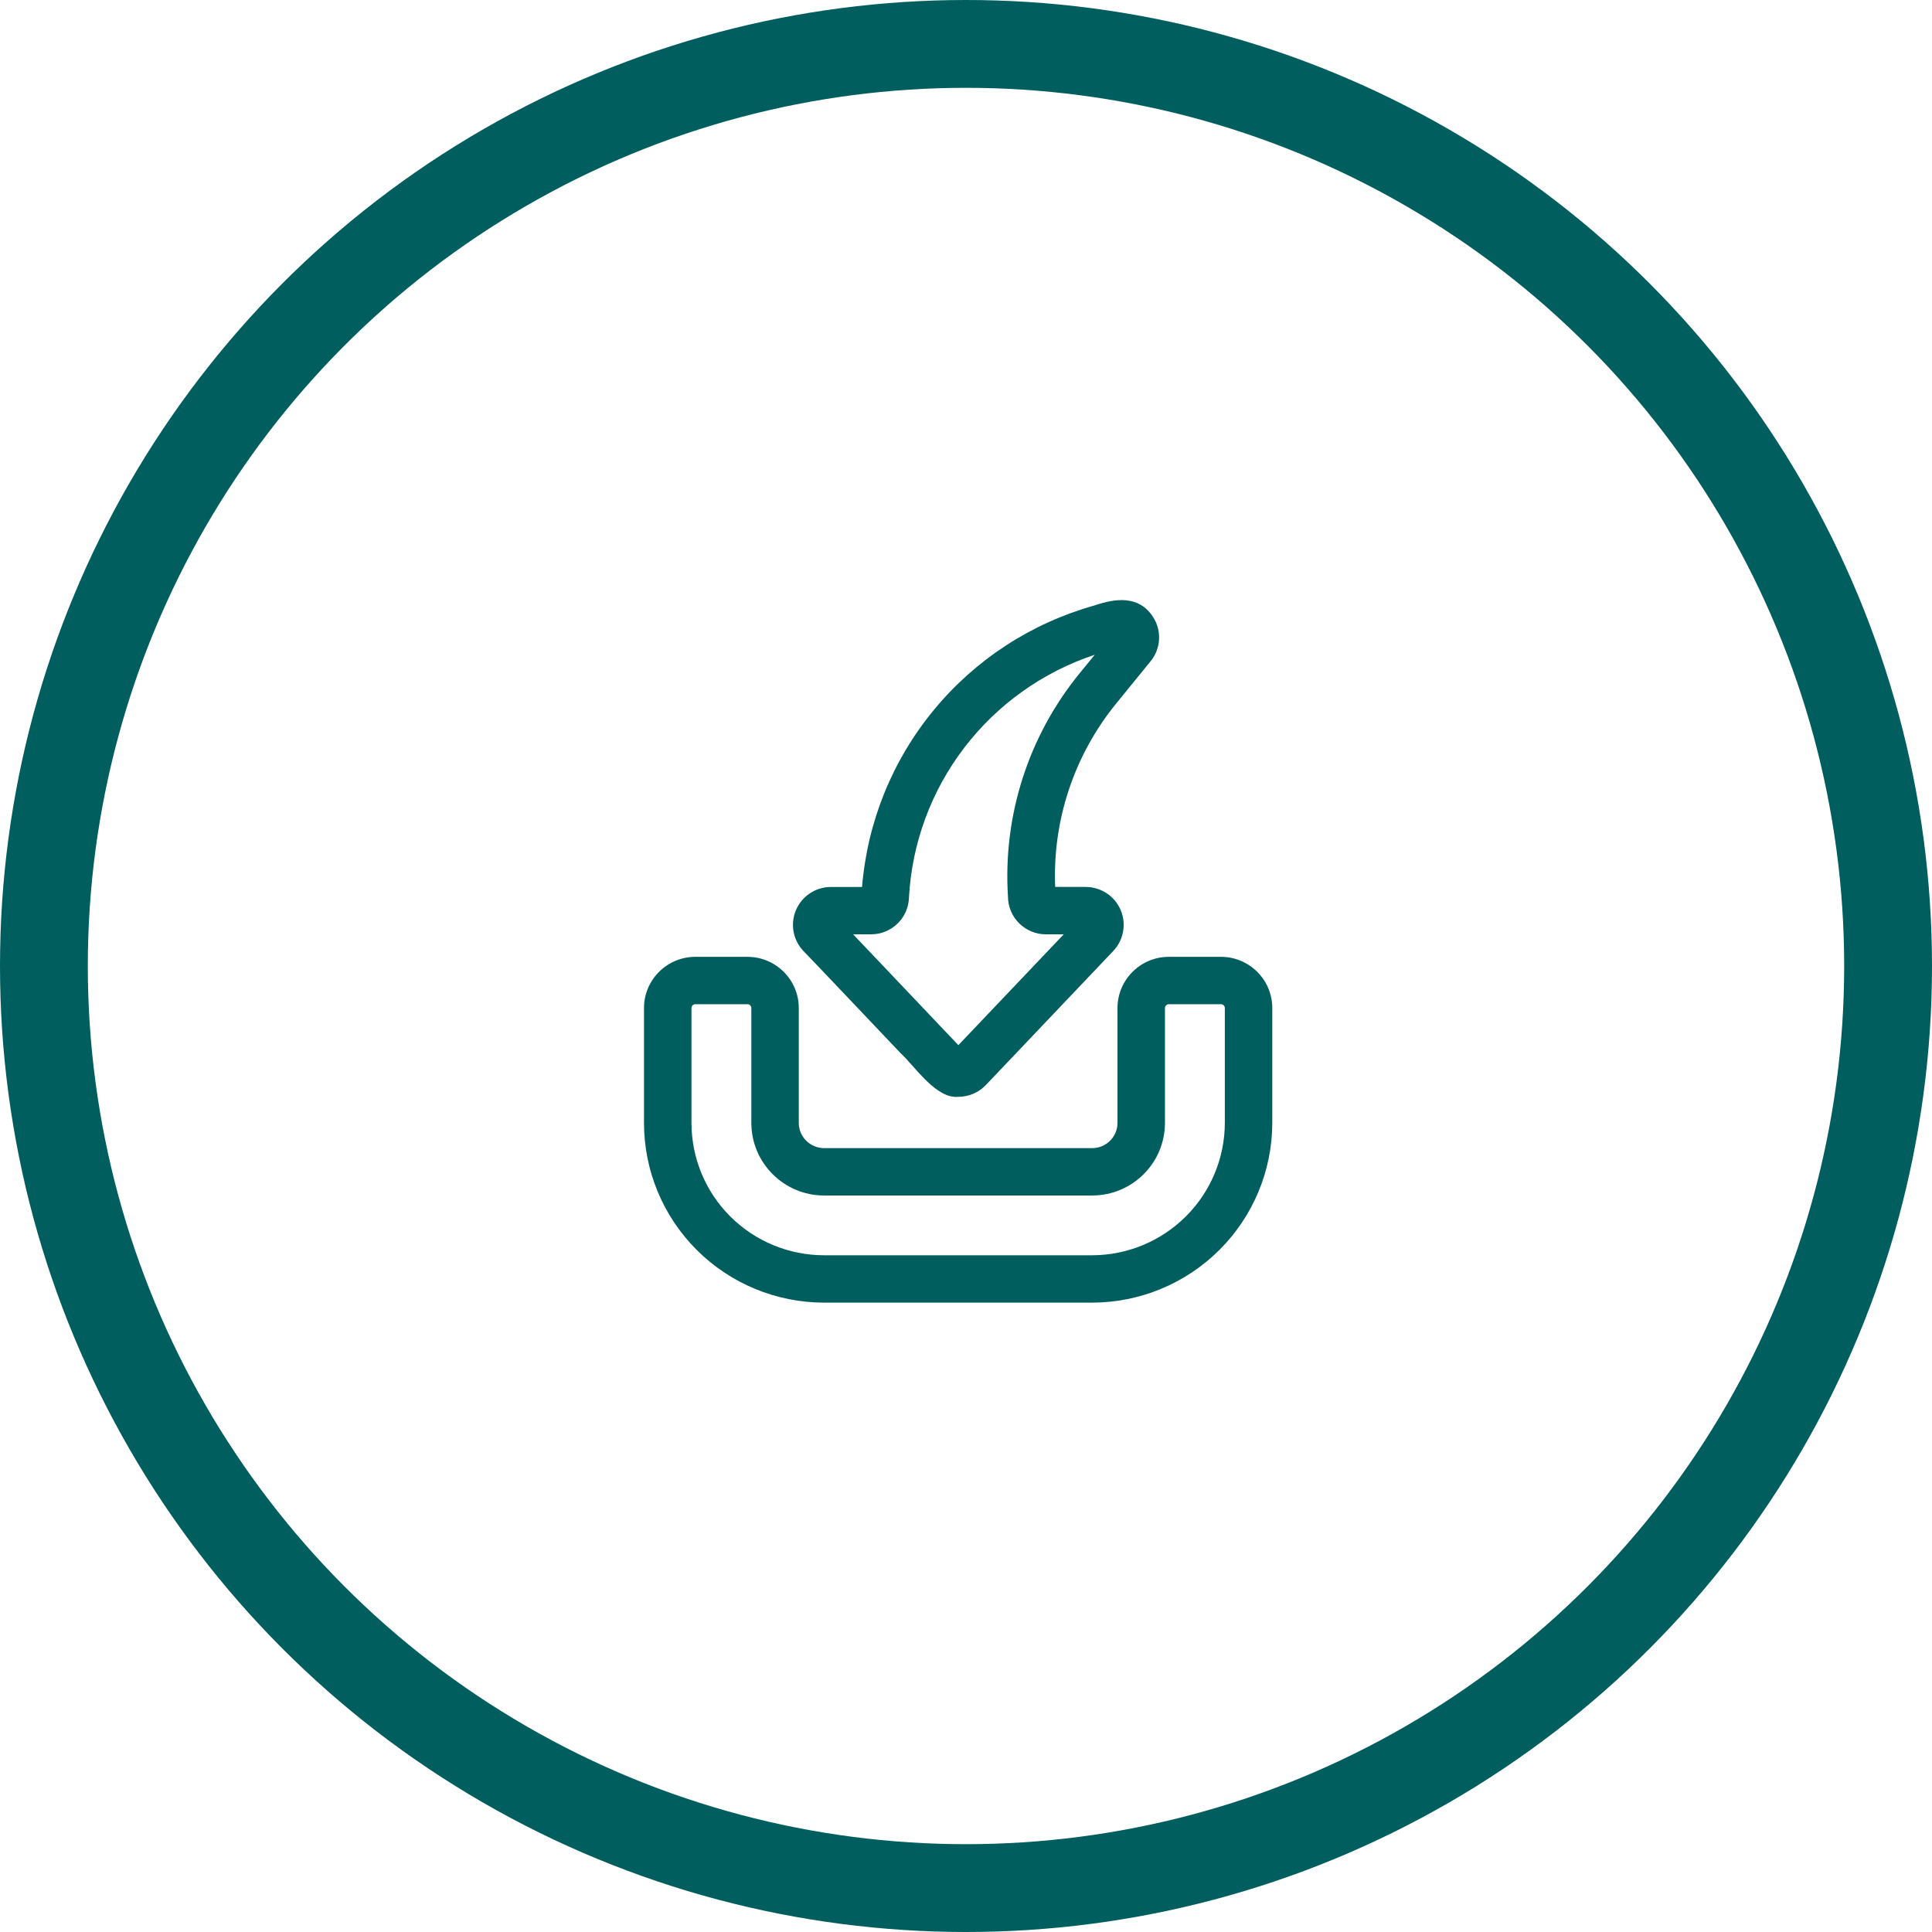 <svg width="66" height="66" viewBox="0 0 66 66" fill="none" xmlns="http://www.w3.org/2000/svg">
<circle cx="33" cy="33" r="31.5" stroke="#005E5E" stroke-width="3"/>
<path d="M37.308 44.5H28.147C26.517 44.498 24.954 43.85 23.802 42.701C22.65 41.551 22.001 39.991 22 38.365V34.437C22 33.471 22.784 32.689 23.752 32.687H25.536C26.504 32.689 27.287 33.471 27.288 34.437V38.356C27.286 38.831 27.67 39.218 28.147 39.222H37.317C37.793 39.218 38.177 38.831 38.175 38.356V34.437C38.176 33.471 38.959 32.689 39.927 32.687H41.711C42.679 32.689 43.463 33.471 43.463 34.437V38.356C43.462 39.984 42.813 41.546 41.658 42.698C40.504 43.85 38.94 44.498 37.308 44.5ZM23.752 34.306C23.679 34.306 23.621 34.365 23.622 34.437V38.365C23.623 39.562 24.1 40.71 24.948 41.557C25.797 42.403 26.947 42.88 28.147 42.882H37.308C38.51 42.88 39.663 42.402 40.512 41.554C41.363 40.705 41.841 39.555 41.842 38.356V34.437C41.843 34.365 41.784 34.305 41.711 34.305H39.928C39.855 34.305 39.797 34.365 39.797 34.437V38.356C39.798 39.724 38.688 40.836 37.317 40.84H28.147C26.776 40.836 25.666 39.724 25.667 38.356V34.437C25.667 34.365 25.609 34.305 25.536 34.305L23.752 34.306ZM32.738 37.469C31.974 37.546 31.246 36.416 30.763 35.975C29.662 34.814 27.612 32.652 27.457 32.499C27.094 32.127 26.989 31.576 27.189 31.096C27.39 30.617 27.857 30.304 28.377 30.3H29.45H29.449C29.63 28.079 30.487 25.966 31.907 24.247C33.326 22.527 35.24 21.284 37.39 20.683C38.117 20.435 38.91 20.336 39.386 21.072C39.697 21.544 39.661 22.163 39.3 22.597L38.136 24.026C36.695 25.793 35.952 28.024 36.046 30.299H37.1H37.099C37.618 30.304 38.083 30.616 38.285 31.092C38.485 31.569 38.384 32.119 38.025 32.493C37.118 33.447 34.565 36.132 33.681 37.064C33.435 37.322 33.095 37.468 32.738 37.469L32.738 37.469ZM29.144 31.918C29.839 32.646 31.606 34.512 32.739 35.704C33.603 34.794 35.304 33.005 36.339 31.918H35.727C35.014 31.917 34.435 31.339 34.434 30.627C34.257 27.866 35.133 25.138 36.887 22.994L37.397 22.369V22.368C35.625 22.956 34.072 24.062 32.939 25.545C31.807 27.026 31.148 28.814 31.051 30.675C31.025 31.368 30.454 31.917 29.759 31.918L29.144 31.918Z" fill="#005E5E"/>
</svg>
